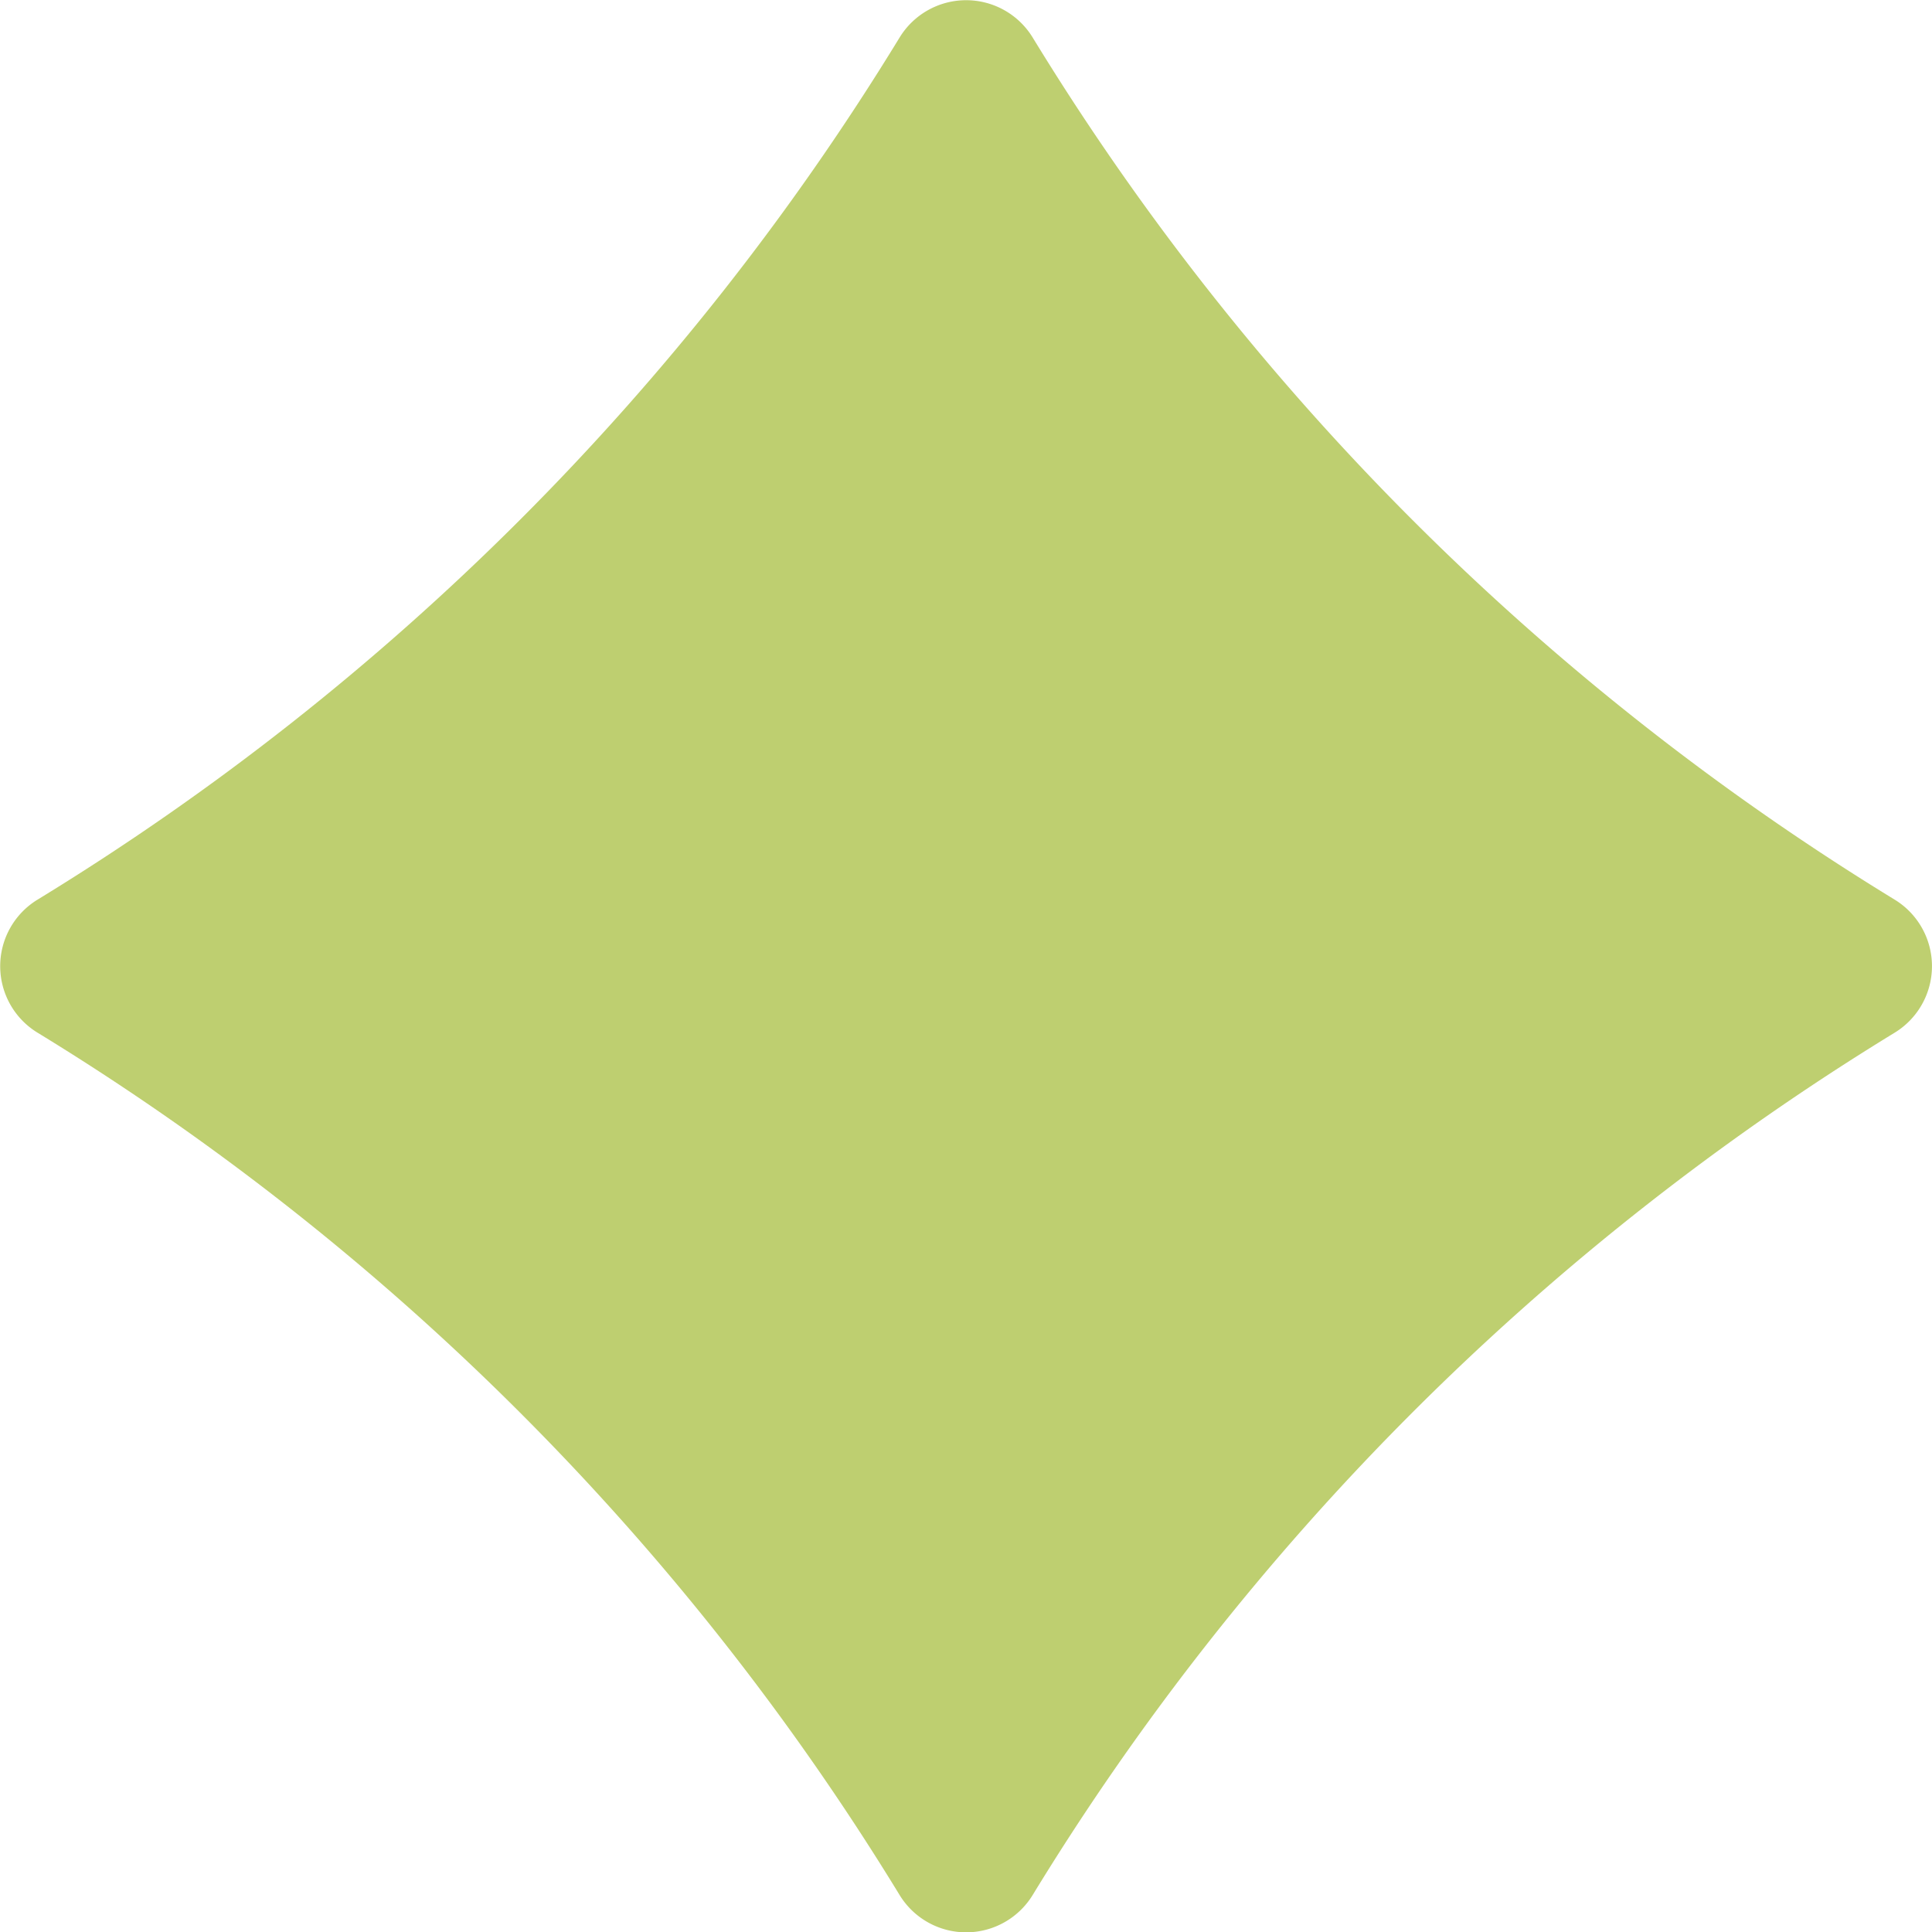 <svg xmlns="http://www.w3.org/2000/svg" xmlns:xlink="http://www.w3.org/1999/xlink" width="36.05" height="36.056" viewBox="0 0 36.05 36.056">
    <path d="M35.354,19.269A48.459,48.459,0,0,0,19.269,35.36a1.455,1.455,0,0,1-2.483,0A48.428,48.428,0,0,0,.7,19.269a1.454,1.454,0,0,1,0-2.482A48.428,48.428,0,0,0,16.786.7a1.455,1.455,0,0,1,2.483,0A48.459,48.459,0,0,0,35.354,16.787a1.455,1.455,0,0,1,0,2.482" fill="#becf70"/>
</svg>
